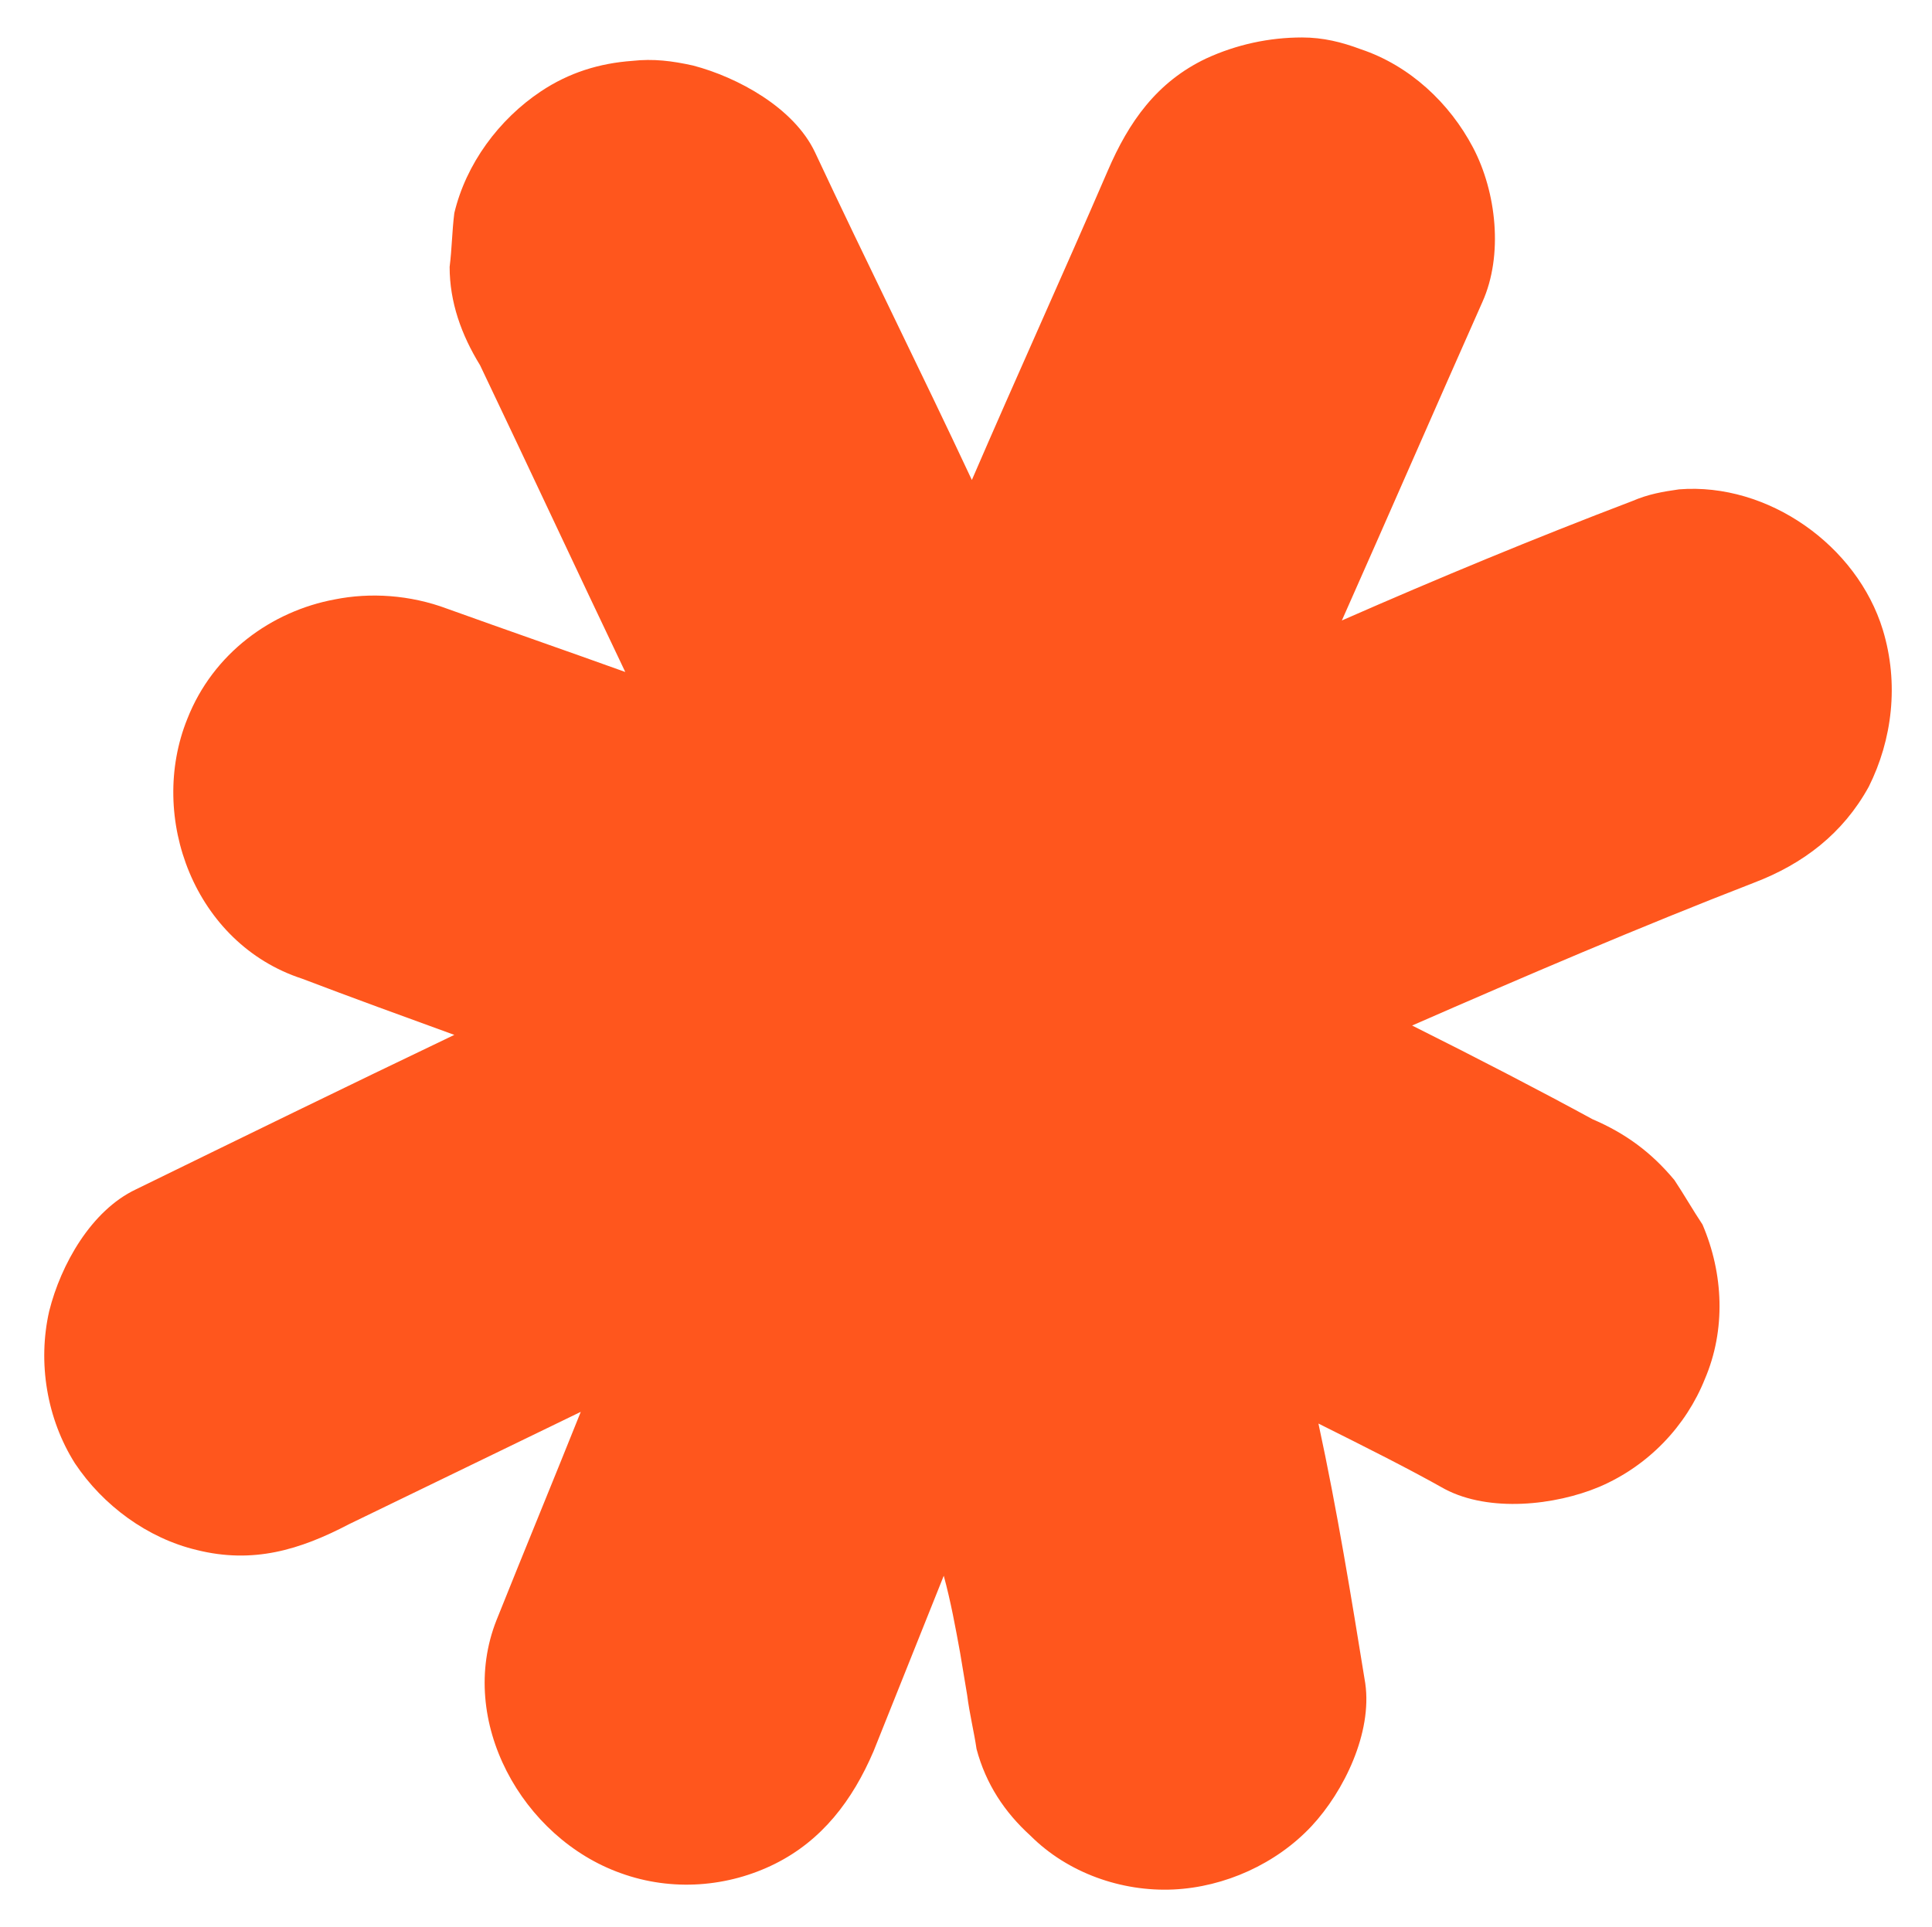 <?xml version="1.0" encoding="utf-8"?>
<!-- Generator: Adobe Illustrator 25.2.1, SVG Export Plug-In . SVG Version: 6.00 Build 0)  -->
<svg version="1.1" id="Ebene_1" xmlns="http://www.w3.org/2000/svg" xmlns:xlink="http://www.w3.org/1999/xlink" x="0px" y="0px"
	 viewBox="0 0 82.5 82.3" style="enable-background:new 0 0 82.5 82.3;" xml:space="preserve">
<style type="text/css">
	.st0{fill:#324754;}
	.st1{clip-path:url(#SVGID_2_);}
	.st2{fill:#EEE4D7;}
	.st3{clip-path:url(#SVGID_2_);fill:#172321;}
	.st4{fill:#172321;}
	.st5{fill:#FFFFFF;}
	.st6{fill:#606744;}
	.st7{fill:#FF905F;}
	.st8{clip-path:url(#SVGID_6_);}
	.st9{clip-path:url(#SVGID_8_);}
	.st10{clip-path:url(#SVGID_2_);fill:none;stroke:#333333;stroke-width:2;stroke-miterlimit:10;}
	.st11{fill:#F4ECE4;}
	.st12{fill:none;stroke:#000000;stroke-width:0.75;stroke-miterlimit:10;}
	.st13{fill:#C79318;}
	.st14{clip-path:url(#SVGID_2_);fill:#ECE2D5;}
	.st15{clip-path:url(#SVGID_2_);fill:none;stroke:#000000;stroke-width:0.75;stroke-miterlimit:10;}
	.st16{clip-path:url(#SVGID_10_);}
	.st17{clip-path:url(#SVGID_10_);fill:#172321;}
	.st18{clip-path:url(#SVGID_14_);}
	.st19{clip-path:url(#SVGID_16_);}
	.st20{clip-path:url(#SVGID_10_);fill:none;stroke:#333333;stroke-width:2;stroke-miterlimit:10;}
	.st21{clip-path:url(#SVGID_10_);fill:#ECE2D5;}
	.st22{clip-path:url(#SVGID_10_);fill:none;stroke:#000000;stroke-width:0.75;stroke-miterlimit:10;}
	.st23{clip-path:url(#SVGID_18_);}
	.st24{clip-path:url(#SVGID_18_);fill:#172321;}
	.st25{clip-path:url(#SVGID_22_);}
	.st26{clip-path:url(#SVGID_18_);fill:none;stroke:#333333;stroke-width:2;stroke-miterlimit:10;}
	.st27{clip-path:url(#SVGID_18_);fill:#ECE2D5;}
	.st28{clip-path:url(#SVGID_18_);fill:none;stroke:#000000;stroke-width:0.75;stroke-miterlimit:10;}
	.st29{clip-path:url(#SVGID_26_);}
	.st30{clip-path:url(#SVGID_28_);}
	.st31{fill:none;stroke:#333333;stroke-width:2;stroke-miterlimit:10;}
	.st32{fill:#ECE2D5;}
	.st33{fill:rgb(255, 86, 29);}
	.st34{fill:#E8DED1;}
	.st35{clip-path:url(#SVGID_32_);}
	.st36{clip-path:url(#SVGID_36_);}
	.st37{fill:#9A83FF;}
	.st38{fill:none;stroke:#FFFFFF;stroke-width:2;stroke-miterlimit:10;}
	.st39{clip-path:url(#SVGID_40_);}
	.st40{fill:#EBE7E4;}
	.st41{fill:#C38F18;}
	.st42{fill:none;stroke:#000000;stroke-width:0.5;stroke-miterlimit:10;}
	.st43{fill:none;stroke:#FFFFFF;stroke-width:0.5;stroke-miterlimit:10;}
	.st44{fill:none;stroke:#FFFFFF;stroke-miterlimit:10;}
	.st45{fill:none;stroke:#172321;stroke-width:2;stroke-miterlimit:10;}
</style>
<g>
	<path class="st33" d="M79.8,33.6c-1.1,2-2.8,3.3-4.9,4.1c-4.9,1.9-9.8,4-14.6,6.1c2.8,1.4,5.5,2.8,7.7,4c1.4,0.6,2.5,1.4,3.5,2.6
		c0.4,0.6,0.8,1.3,1.2,1.9c0.9,2.1,1,4.5,0.1,6.6c-0.8,2-2.4,3.7-4.5,4.6c-1.9,0.8-4.7,1.1-6.6,0.1c-1.6-0.9-3.4-1.8-5.4-2.8
		c0.8,3.7,1.4,7.4,2,11.1c0.3,2.1-0.9,4.6-2.3,6.1c-1.5,1.6-3.7,2.6-5.9,2.7c-2.2,0.1-4.5-0.7-6.1-2.3c-1.1-1-1.9-2.2-2.3-3.7
		c-0.1-0.7-0.3-1.5-0.4-2.3c-0.1-0.6-0.2-1.2-0.3-1.8c-0.2-1.1-0.4-2.2-0.7-3.3c-1,2.5-2,5-3,7.5c-0.9,2.1-2.2,3.8-4.2,4.8
		c-2,1-4.4,1.2-6.6,0.4c-4.2-1.5-7-6.5-5.3-10.8c1.2-3,2.4-5.9,3.6-8.9c-3.3,1.6-6.6,3.2-9.9,4.8c-2.1,1.1-4.1,1.7-6.5,1.1
		c-2.1-0.5-4-1.9-5.2-3.7c-1.2-1.9-1.6-4.3-1.1-6.5c0.5-2,1.8-4.3,3.7-5.2c4.5-2.2,9-4.4,13.6-6.6c-2.2-0.8-4.4-1.6-6.5-2.4
		C8.3,40.3,6.3,34.9,8,30.7c1.1-2.8,3.6-4.6,6.3-5.1c1.5-0.3,3.2-0.2,4.8,0.4c2.5,0.9,5.1,1.8,7.6,2.7c-2.1-4.4-4.1-8.7-6.2-13.1
		c-0.8-1.3-1.3-2.7-1.3-4.2c0.1-0.8,0.1-1.5,0.2-2.3c0.5-2.1,1.9-4,3.7-5.2c1.2-0.8,2.5-1.2,3.9-1.3c0.9-0.1,1.7,0,2.6,0.2
		c1.9,0.5,4.3,1.8,5.2,3.7c2.2,4.7,4.5,9.3,6.7,14c1.9-4.4,3.9-8.8,5.8-13.2c0.9-2.1,2.1-3.8,4.2-4.8c1.3-0.6,2.7-0.9,4.1-0.9
		c0.9,0,1.7,0.2,2.5,0.5c2.1,0.7,3.8,2.3,4.8,4.2c1,1.9,1.3,4.6,0.4,6.6c-2,4.5-4,9.1-6,13.6c4.1-1.8,8.2-3.5,12.4-5.1
		c0.7-0.3,1.3-0.4,2-0.5c3.8-0.3,7.6,2.4,8.7,6C81.1,29.2,80.8,31.6,79.8,33.6z"/>
</g>
</svg>
